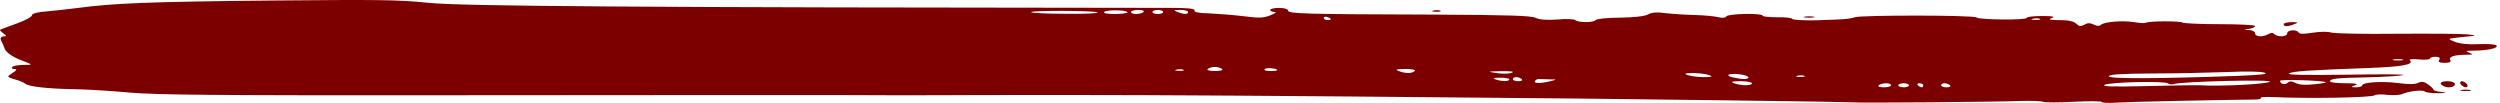 <?xml version="1.0" encoding="UTF-8"?> <svg xmlns="http://www.w3.org/2000/svg" width="729" height="30" viewBox="0 0 729 30" fill="none"><path d="M540.839 29.855C540.631 29.795 523.878 29.498 503.587 29.261C483.295 29.023 463.42 28.786 459.362 28.726C455.408 28.667 425.648 28.43 393.286 28.133C340.321 27.717 323.047 27.657 285.587 27.717C279.343 27.776 267.793 27.776 260.093 27.776C252.392 27.717 238.553 27.717 229.396 27.717C220.239 27.717 211.81 27.717 210.665 27.717C209.521 27.717 172.268 27.717 127.94 27.776C62.072 27.836 45.631 27.657 37.93 27.004C32.832 26.529 25.34 26.054 21.281 25.995C13.685 25.876 8.274 25.223 7.338 24.391C7.025 24.094 5.673 23.5 4.32 23.144C1.927 22.431 1.927 22.372 3.696 21.244C4.84 20.531 5.048 20.115 4.216 20.115C3.487 20.115 3.279 19.878 3.592 19.521C3.904 19.165 5.465 18.927 7.025 18.927C9.731 18.927 9.731 18.927 5.881 17.443C3.592 16.552 1.823 15.245 1.406 14.295C1.094 13.404 0.574 12.216 0.262 11.682C0.054 11.088 0.366 10.613 1.094 10.613C1.927 10.613 1.927 10.375 0.99 9.722C0.262 9.188 -0.155 8.713 0.054 8.653C0.262 8.534 2.447 7.762 4.84 6.872C7.338 5.981 9.315 4.912 9.315 4.437C9.315 3.961 10.98 3.486 13.789 3.308C16.182 3.071 20.241 2.655 22.842 2.299C33.144 0.933 43.55 0.517 78.513 0.161C110.458 -0.136 116.181 -0.077 124.818 0.814C134.287 1.824 186.004 2.18 341.049 2.299C346.46 2.299 348.437 2.477 348.333 3.071C348.125 3.546 349.582 3.843 352.704 3.902C355.305 4.021 359.779 4.377 362.693 4.734C367.272 5.327 368.416 5.268 370.497 4.437C371.85 3.902 372.37 3.486 371.642 3.486C371.018 3.486 370.393 3.249 370.393 2.893C370.393 2.596 371.538 2.299 372.995 2.299C374.452 2.299 375.596 2.655 375.596 3.071C375.596 4.021 380.175 4.14 418.364 4.258C440.216 4.377 446.355 4.555 447.812 5.209C448.956 5.743 450.934 5.921 454.159 5.684C456.761 5.446 459.05 5.565 459.362 5.862C460.195 6.634 464.773 6.634 465.293 5.862C465.502 5.506 468.623 5.149 472.369 5.149C476.532 5.09 479.653 4.734 480.59 4.199C481.63 3.605 483.191 3.486 485.793 3.843C487.874 4.08 491.62 4.318 494.221 4.377C496.823 4.437 499.84 4.734 500.881 4.971C502.234 5.327 503.066 5.209 503.378 4.793C503.795 3.961 513.992 3.783 513.992 4.555C513.992 4.852 515.865 5.03 518.155 5.03C520.444 4.971 522.421 5.209 522.629 5.506C522.837 5.803 525.751 5.981 529.185 5.921C537.613 5.684 539.278 5.565 540.839 5.03C542.712 4.377 575.49 4.377 576.323 5.09C577.155 5.803 590.995 5.921 590.995 5.209C590.995 4.912 592.972 4.674 595.469 4.674C598.695 4.674 599.423 4.852 598.279 5.268C597.134 5.684 597.654 5.862 600.568 5.862C603.169 5.862 604.73 6.218 605.459 6.931C606.291 7.703 606.707 7.762 607.748 7.228C608.788 6.634 609.413 6.634 610.557 7.168C611.494 7.644 612.222 7.644 612.638 7.228C613.679 6.337 618.986 5.921 622.316 6.456C623.877 6.753 625.438 6.812 625.75 6.634C626.582 6.099 635.843 6.099 636.364 6.575C636.676 6.812 641.566 7.05 647.29 7.05C652.909 7.05 657.591 7.287 657.591 7.584C657.591 7.881 656.759 8.297 655.822 8.416C654.053 8.653 654.053 8.713 655.822 8.772C656.759 8.772 657.591 9.247 657.591 9.722C657.591 10.732 659.776 10.91 661.441 9.96C662.274 9.485 662.794 9.485 663.21 9.96C664.251 10.91 666.956 10.732 666.956 9.722C666.956 8.713 669.662 8.475 670.286 9.485C670.598 9.96 671.743 9.96 674.344 9.544C676.634 9.188 678.715 9.188 679.755 9.485C680.692 9.782 689.329 9.96 698.902 9.841C708.475 9.782 717.84 9.841 719.505 10.019C722.523 10.375 722.419 10.375 718.048 10.791C713.574 11.266 713.47 11.266 715.759 12.157C717.216 12.751 719.713 13.048 722.835 12.87C725.749 12.751 727.83 12.929 728.038 13.345C728.454 14.057 725.228 14.77 721.066 14.77C718.985 14.77 718.777 14.889 720.026 15.364C721.274 15.839 721.17 15.958 719.297 15.958C715.759 15.958 713.886 16.552 714.511 17.502C714.823 18.037 714.302 18.334 712.846 18.334C711.389 18.334 710.869 18.037 711.285 17.443C711.701 16.908 711.285 16.552 710.244 16.552C709.308 16.552 708.579 16.789 708.579 17.086C708.579 17.383 707.122 17.502 705.354 17.324C703.376 17.146 702.336 17.265 702.752 17.621C704.001 18.809 700.463 19.462 690.89 19.818C672.992 20.471 668.517 20.768 667.477 21.422C666.748 21.837 671.743 21.956 684.646 21.778C694.636 21.6 701.816 21.659 700.671 21.897C699.526 22.194 694.844 22.431 690.265 22.55C681.316 22.728 679.443 22.906 679.443 23.738C679.443 24.035 681.42 24.272 683.918 24.272C687.143 24.272 687.872 24.451 686.727 24.866C685.375 25.341 685.479 25.46 687.039 25.46C687.976 25.46 688.808 25.223 688.808 24.926C688.808 23.975 694.532 23.619 699.214 24.213C702.44 24.629 704.209 24.629 705.145 24.154C706.186 23.678 706.914 23.797 708.059 24.629C708.891 25.223 709.62 25.935 709.62 26.173C709.62 26.41 710.66 26.707 712.013 26.826C713.678 27.004 713.47 27.123 710.973 27.182C709.204 27.182 707.435 27.004 707.122 26.707C706.394 26.113 702.544 26.529 700.463 27.42C699.839 27.717 697.861 27.836 696.092 27.657C694.427 27.42 692.763 27.539 692.45 27.776C691.722 28.489 672.576 28.786 663.106 28.311C660.713 28.192 658.944 28.311 659.256 28.548C659.568 28.786 658.736 29.023 657.383 29.023C646.873 29.142 620.859 29.677 617.321 29.914C614.824 30.092 612.847 29.974 612.847 29.736C612.847 29.498 609.205 29.439 604.834 29.677C600.36 29.914 596.302 29.914 595.677 29.677C595.157 29.439 592.347 29.38 589.434 29.439C582.15 29.736 541.151 30.033 540.839 29.855ZM551.453 24.866C551.453 24.569 550.828 24.272 549.996 24.272C549.164 24.272 548.123 24.569 547.811 24.866C547.499 25.223 548.123 25.46 549.268 25.46C550.516 25.46 551.453 25.223 551.453 24.866ZM556.656 24.866C556.656 24.569 555.927 24.272 555.095 24.272C554.262 24.272 553.534 24.569 553.534 24.866C553.534 25.223 554.262 25.46 555.095 25.46C555.927 25.46 556.656 25.223 556.656 24.866ZM560.818 24.866C560.818 24.569 560.298 24.272 559.673 24.272C559.153 24.272 558.945 24.569 559.257 24.866C559.569 25.223 560.09 25.46 560.402 25.46C560.61 25.46 560.818 25.223 560.818 24.866ZM568.622 24.866C568.31 24.569 567.582 24.272 566.957 24.272C566.437 24.272 566.021 24.569 566.021 24.866C566.021 25.223 566.749 25.46 567.686 25.46C568.518 25.46 568.934 25.223 568.622 24.866ZM641.462 24.866C647.498 25.223 660.609 24.569 661.858 23.857C663.21 23.085 636.051 23.738 633.866 24.51C633.242 24.688 632.513 24.629 632.201 24.332C631.369 23.56 615.136 23.916 613.679 24.747C612.847 25.223 615.968 25.341 625.958 25.104C633.346 24.926 640.318 24.807 641.462 24.866ZM510.871 24.272C510.871 23.975 509.31 23.678 507.541 23.678C504.939 23.678 504.523 23.857 505.668 24.272C507.749 25.044 510.871 25.044 510.871 24.272ZM669.454 24.213C670.494 24.747 672.367 24.866 674.865 24.569C676.946 24.391 678.403 24.094 678.195 23.975C677.362 23.441 664.875 23.085 664.875 23.56C664.875 24.51 666.332 24.866 667.06 24.154C667.685 23.619 668.205 23.619 669.454 24.213ZM452.078 23.678C454.055 23.203 454.055 23.144 451.87 23.144C450.517 23.085 449.165 23.085 448.748 23.025C448.332 23.025 447.812 23.263 447.604 23.619C447.188 24.391 449.165 24.391 452.078 23.678ZM440.112 23.144C440.112 22.847 438.863 22.669 437.406 22.669C435.533 22.669 435.117 22.788 436.053 23.144C437.926 23.797 440.112 23.797 440.112 23.144ZM443.754 23.085C443.441 22.788 442.713 22.491 442.089 22.491C441.568 22.491 441.152 22.788 441.152 23.085C441.152 23.441 441.881 23.678 442.817 23.678C443.65 23.678 444.066 23.441 443.754 23.085ZM509.83 22.55C509.83 21.897 505.668 21.244 504.211 21.719C503.691 21.956 504.107 22.312 505.251 22.55C508.061 23.203 509.83 23.203 509.83 22.55ZM652.284 22.134C659.568 21.837 661.649 21.6 660.297 21.184C659.152 20.828 654.886 20.768 649.475 21.006C644.48 21.184 634.699 21.422 627.727 21.422C618.258 21.481 614.928 21.719 614.928 22.253C614.928 23.025 629.288 22.966 652.284 22.134ZM498.384 21.897C497.551 21.6 495.47 21.303 493.701 21.303C491.308 21.303 490.892 21.481 492.14 21.897C492.973 22.194 495.158 22.491 496.823 22.491C499.216 22.491 499.632 22.312 498.384 21.897ZM526.167 22.134C525.855 21.956 524.918 21.897 524.19 22.075C523.357 22.253 523.67 22.431 524.814 22.431C525.959 22.491 526.583 22.312 526.167 22.134ZM441.152 20.947C441.152 20.828 439.383 20.709 437.302 20.768C433.868 20.828 433.66 20.887 435.949 21.244C438.343 21.659 441.152 21.481 441.152 20.947ZM412.536 20.709C412.953 20.353 411.808 20.115 409.727 20.115C407.125 20.115 406.709 20.293 407.854 20.709C409.831 21.481 411.704 21.481 412.536 20.709ZM345.107 20.353C344.795 20.174 343.859 20.115 343.13 20.293C342.298 20.471 342.61 20.65 343.755 20.65C344.899 20.709 345.524 20.531 345.107 20.353ZM356.346 20.115C356.033 19.818 355.097 19.521 354.264 19.521C353.432 19.521 352.495 19.818 352.183 20.115C351.767 20.471 352.704 20.709 354.264 20.709C355.825 20.709 356.762 20.471 356.346 20.115ZM372.474 20.471C372.474 19.937 369.353 19.64 368.832 20.115C368.416 20.471 369.145 20.709 370.289 20.709C371.538 20.709 372.474 20.59 372.474 20.471ZM700.567 17.324C699.839 17.205 698.59 17.205 697.965 17.324C697.237 17.502 697.757 17.621 699.214 17.621C700.671 17.621 701.191 17.502 700.567 17.324ZM388.083 5.624C388.083 5.446 387.667 5.149 387.042 4.971C386.522 4.793 386.002 4.912 386.002 5.209C386.002 5.565 386.522 5.862 387.042 5.862C387.667 5.862 388.083 5.743 388.083 5.624ZM594.845 5.506C594.533 5.327 593.596 5.268 592.868 5.446C592.035 5.624 592.347 5.803 593.492 5.803C594.637 5.862 595.261 5.684 594.845 5.506ZM320.03 3.605C318.989 3.071 300.675 3.011 300.675 3.546C300.675 3.783 305.149 4.021 310.768 4.021C316.284 4.08 320.446 3.902 320.03 3.605ZM328.77 3.605C328.77 2.893 322.735 2.774 322.007 3.486C321.59 3.843 322.839 4.08 325.024 4.08C327.105 4.08 328.77 3.843 328.77 3.605ZM333.453 3.486C333.765 3.189 333.141 2.893 331.996 2.893C330.747 2.893 329.811 3.189 329.811 3.486C329.811 3.843 330.435 4.08 331.268 4.08C332.1 4.08 333.141 3.843 333.453 3.486ZM339.176 3.486C339.176 3.189 338.448 2.893 337.615 2.893C336.783 2.893 336.054 3.189 336.054 3.486C336.054 3.843 336.783 4.08 337.615 4.08C338.448 4.08 339.176 3.843 339.176 3.486ZM346.46 3.486C346.46 3.189 345.42 2.893 344.171 2.893C342.194 2.893 342.09 3.011 343.338 3.486C345.315 4.258 346.46 4.258 346.46 3.486Z" fill="#7D0000"></path><path d="M717.737 26.232C718.361 26.113 719.61 26.113 720.338 26.232C720.963 26.41 720.443 26.529 718.986 26.529C717.529 26.529 717.009 26.41 717.737 26.232Z" fill="#7D0000"></path><path d="M712.429 25.044C711.077 24.331 711.701 23.678 713.782 23.678C714.927 23.678 715.863 24.093 715.863 24.569C715.863 25.459 713.678 25.816 712.429 25.044Z" fill="#7D0000"></path><path d="M717.527 24.569C717.215 24.093 717.423 23.678 717.839 23.678C718.36 23.678 718.984 24.093 719.4 24.569C719.712 25.044 719.504 25.459 719.088 25.459C718.568 25.459 717.943 25.044 717.527 24.569Z" fill="#7D0000"></path><path d="M665.916 7.05C665.916 6.753 666.957 6.456 668.309 6.456C670.182 6.456 670.286 6.575 669.038 7.05C667.061 7.822 665.916 7.822 665.916 7.05Z" fill="#7D0000"></path><path d="M526.27 4.853C526.895 4.734 528.143 4.734 528.872 4.853C529.496 5.031 528.976 5.15 527.519 5.15C526.062 5.15 525.542 5.031 526.27 4.853Z" fill="#7D0000"></path><path d="M418.052 3.07C418.781 2.892 419.717 2.952 420.029 3.13C420.446 3.308 419.821 3.486 418.677 3.427C417.532 3.427 417.22 3.249 418.052 3.07Z" fill="#7D0000"></path></svg> 